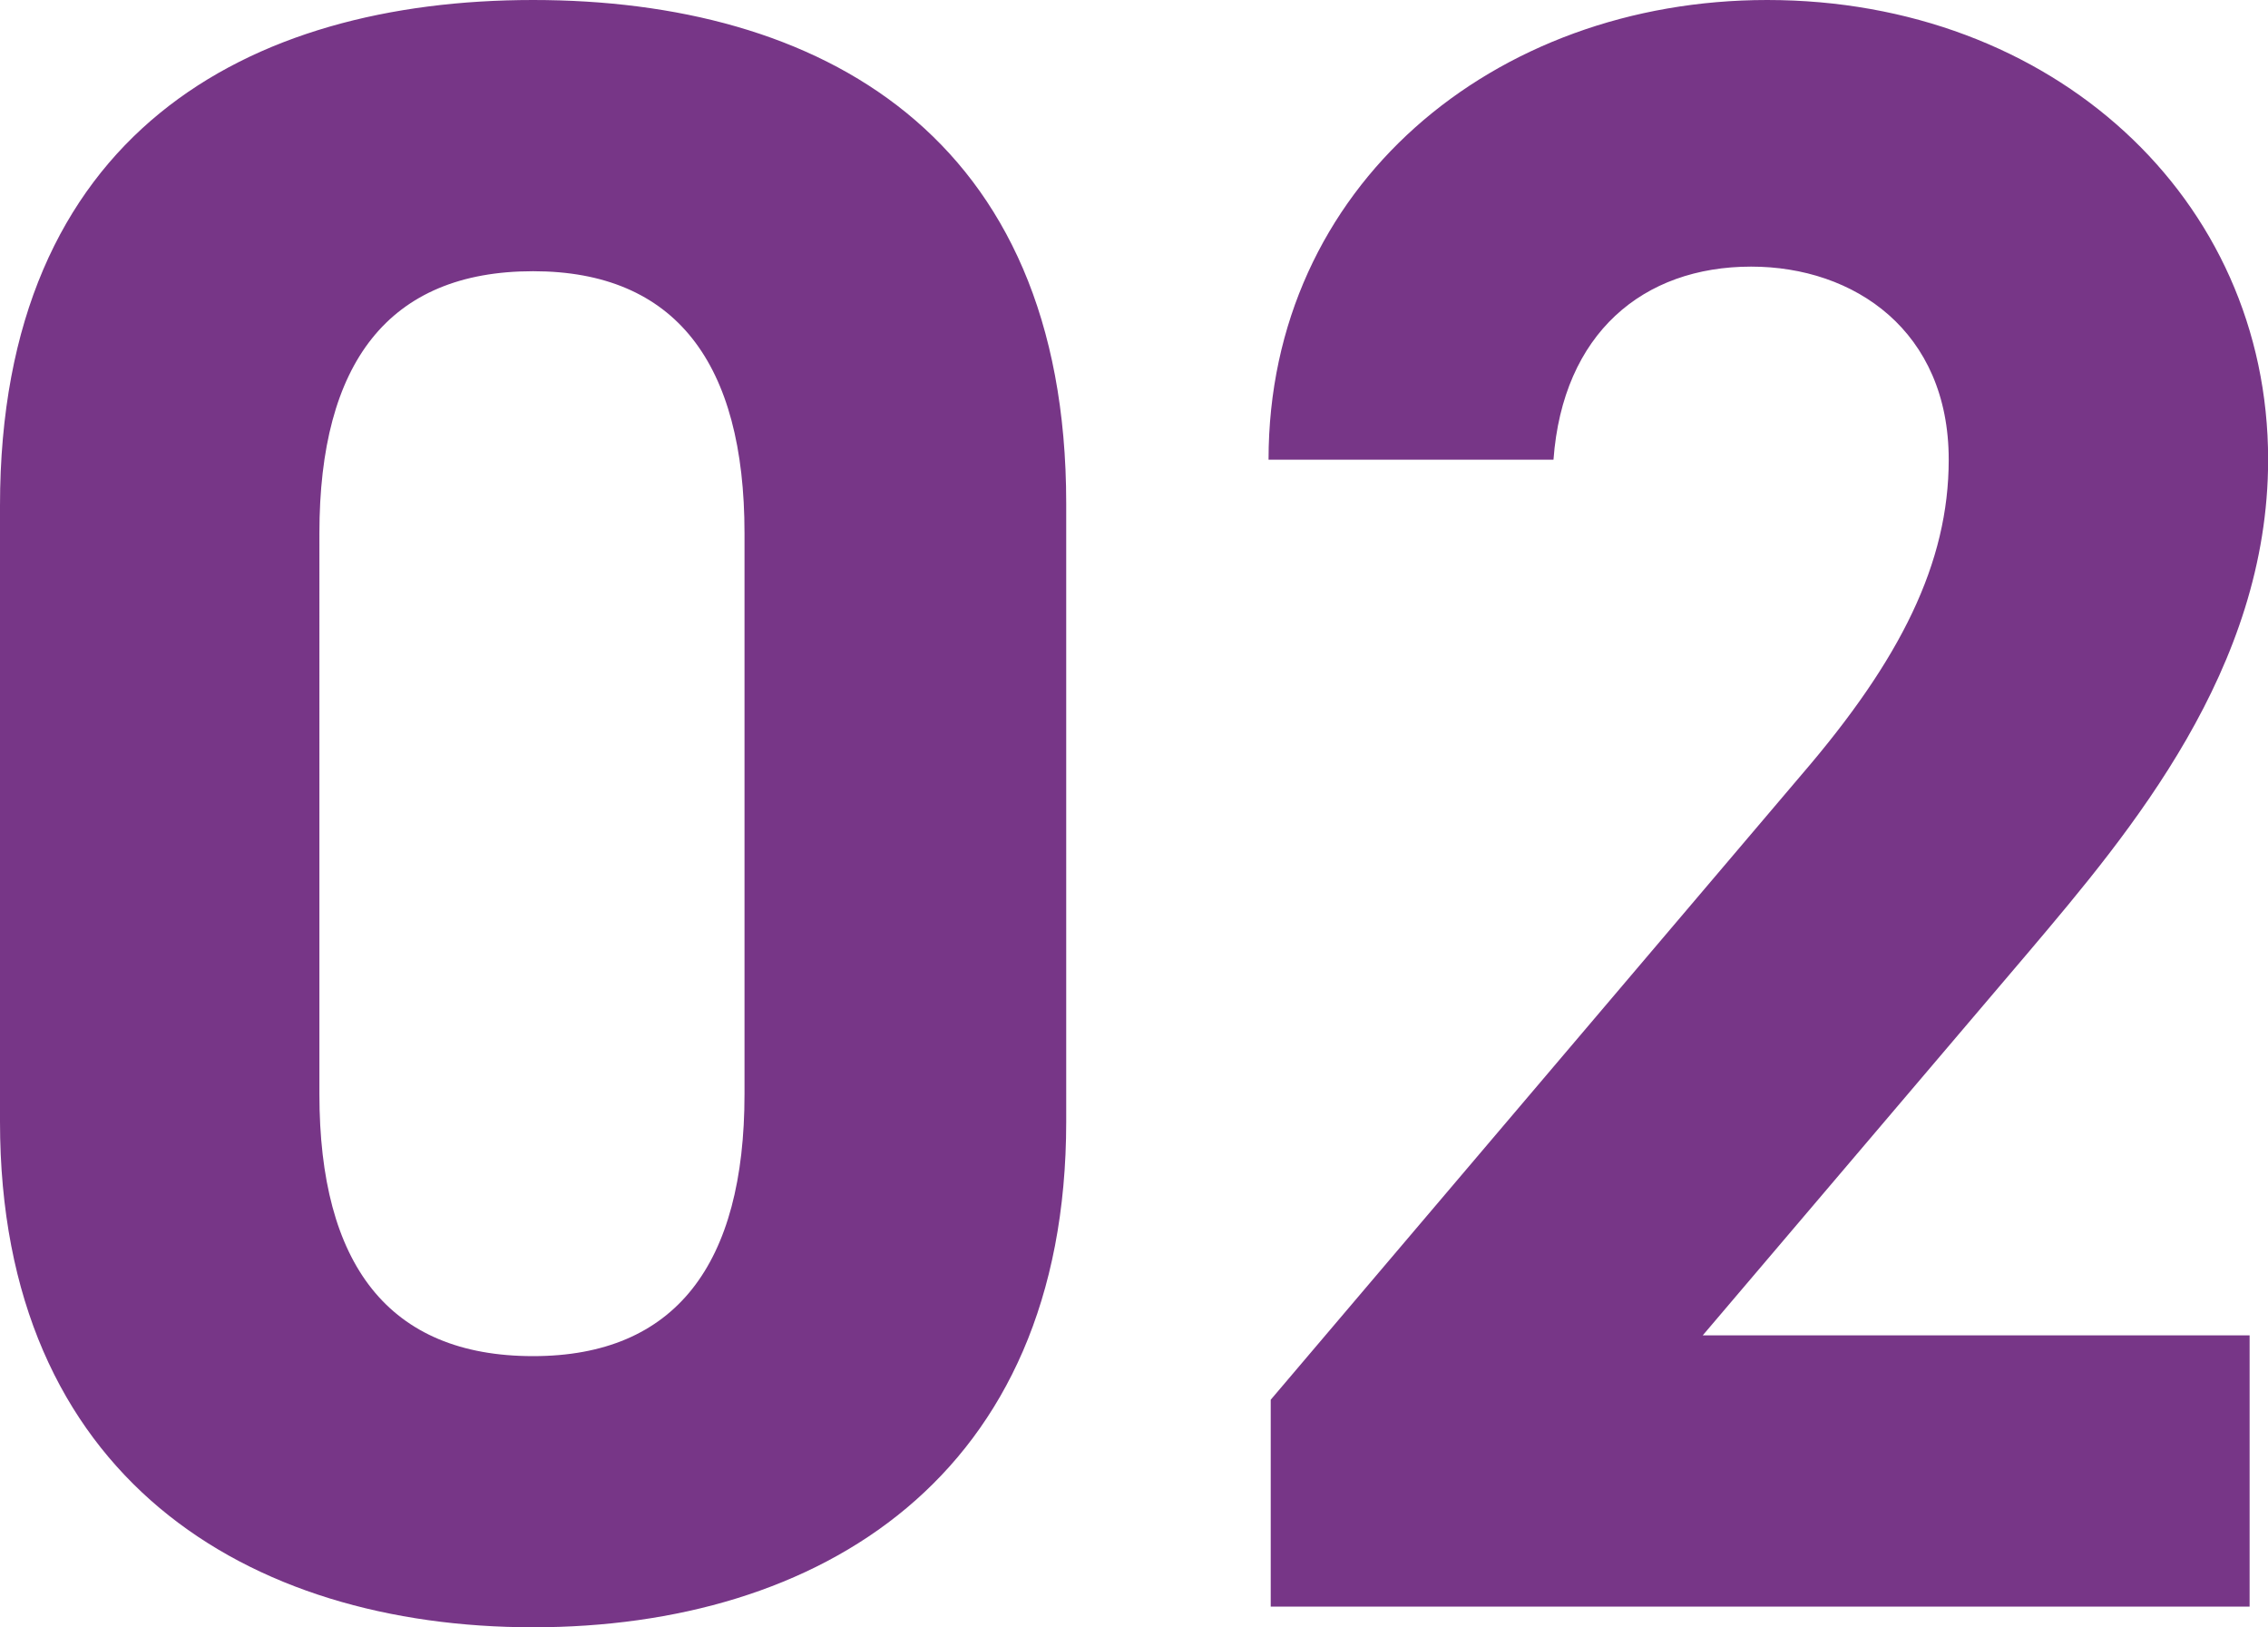 <?xml version="1.0" encoding="UTF-8"?>
<svg xmlns="http://www.w3.org/2000/svg" width="73.038" height="52.392" viewBox="0 0 73.038 52.392">
  <path id="number-4" d="M37.148-35.52c0-11.914-7.992-16.206-17.168-16.206S2.812-47.434,2.812-35.446v19.832C2.812-4.144,10.8.666,19.98.666s17.168-4.81,17.168-16.28Zm-10.36.962V-16.5c0,5.476-2.22,8.436-6.808,8.436-4.662,0-6.882-2.96-6.882-8.436V-34.558c0-5.476,2.22-8.436,6.882-8.436C24.568-42.994,26.788-40.034,26.788-34.558ZM75.258-8.732H57.646L68.154-21.09c3.256-3.848,7.7-9.1,7.7-15.836,0-8.436-6.956-14.8-16.132-14.8-8.806,0-16.058,5.994-16.058,14.8h9.176c.3-4.07,2.886-6.216,6.364-6.216,3.33,0,6.364,2.072,6.364,6.216,0,3.33-1.554,6.438-4.736,10.138L43.734-6.66V0H75.258Z" transform="translate(-2.812 51.726)" fill="#773687"></path>
</svg>
